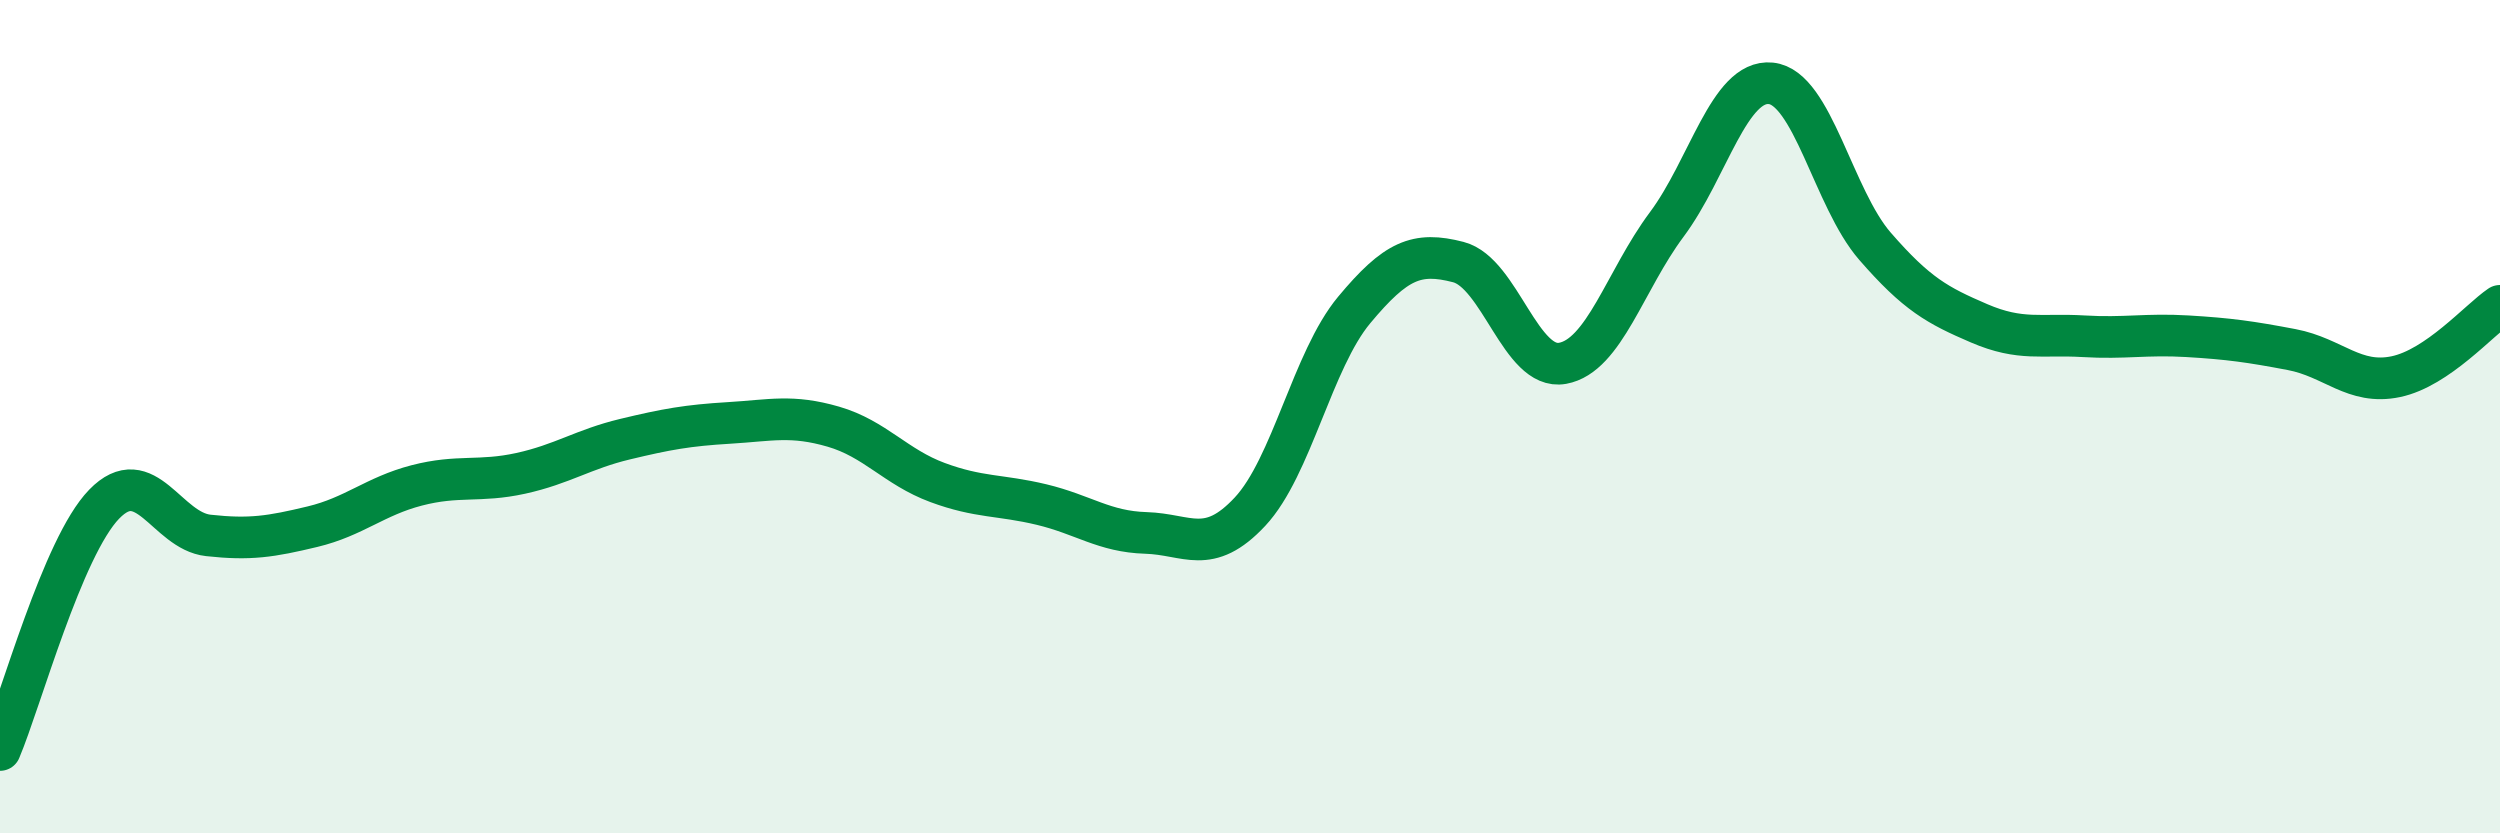 
    <svg width="60" height="20" viewBox="0 0 60 20" xmlns="http://www.w3.org/2000/svg">
      <path
        d="M 0,18 C 0.5,16.82 1.5,13.13 2.5,12.1 C 3.5,11.07 4,12.74 5,12.85 C 6,12.96 6.5,12.88 7.5,12.64 C 8.5,12.4 9,11.91 10,11.65 C 11,11.39 11.5,11.58 12.5,11.36 C 13.5,11.14 14,10.78 15,10.54 C 16,10.3 16.5,10.21 17.5,10.15 C 18.5,10.09 19,9.95 20,10.24 C 21,10.53 21.5,11.21 22.5,11.58 C 23.5,11.95 24,11.87 25,12.11 C 26,12.35 26.5,12.76 27.5,12.79 C 28.5,12.82 29,13.35 30,12.28 C 31,11.21 31.5,8.64 32.5,7.44 C 33.5,6.24 34,6.03 35,6.29 C 36,6.55 36.5,8.9 37.5,8.72 C 38.5,8.54 39,6.73 40,5.39 C 41,4.05 41.5,1.9 42.5,2 C 43.5,2.1 44,4.76 45,5.91 C 46,7.06 46.5,7.33 47.5,7.76 C 48.5,8.19 49,8.01 50,8.07 C 51,8.13 51.5,8.01 52.5,8.07 C 53.5,8.13 54,8.2 55,8.39 C 56,8.58 56.5,9.25 57.5,9.04 C 58.5,8.83 59.5,7.68 60,7.34L60 20L0 20Z"
        fill="#008740"
        opacity="0.1"
        stroke-linecap="round"
        stroke-linejoin="round"
      />
      <path
        d="M 0,18 C 0.5,16.82 1.5,13.13 2.5,12.1 C 3.5,11.07 4,12.74 5,12.85 C 6,12.96 6.5,12.88 7.5,12.64 C 8.5,12.4 9,11.91 10,11.65 C 11,11.39 11.5,11.58 12.5,11.36 C 13.5,11.14 14,10.78 15,10.54 C 16,10.3 16.5,10.21 17.5,10.15 C 18.5,10.09 19,9.95 20,10.24 C 21,10.53 21.5,11.21 22.5,11.58 C 23.5,11.95 24,11.87 25,12.11 C 26,12.35 26.5,12.76 27.5,12.79 C 28.5,12.82 29,13.35 30,12.28 C 31,11.21 31.5,8.64 32.5,7.44 C 33.5,6.24 34,6.03 35,6.29 C 36,6.55 36.5,8.9 37.5,8.72 C 38.5,8.54 39,6.73 40,5.39 C 41,4.05 41.5,1.9 42.5,2 C 43.5,2.1 44,4.76 45,5.91 C 46,7.06 46.5,7.33 47.5,7.76 C 48.5,8.19 49,8.01 50,8.07 C 51,8.13 51.5,8.01 52.5,8.07 C 53.5,8.13 54,8.2 55,8.39 C 56,8.58 56.5,9.25 57.5,9.04 C 58.5,8.83 59.5,7.68 60,7.34"
        stroke="#008740"
        stroke-width="1"
        fill="none"
        stroke-linecap="round"
        stroke-linejoin="round"
      />
    </svg>
  